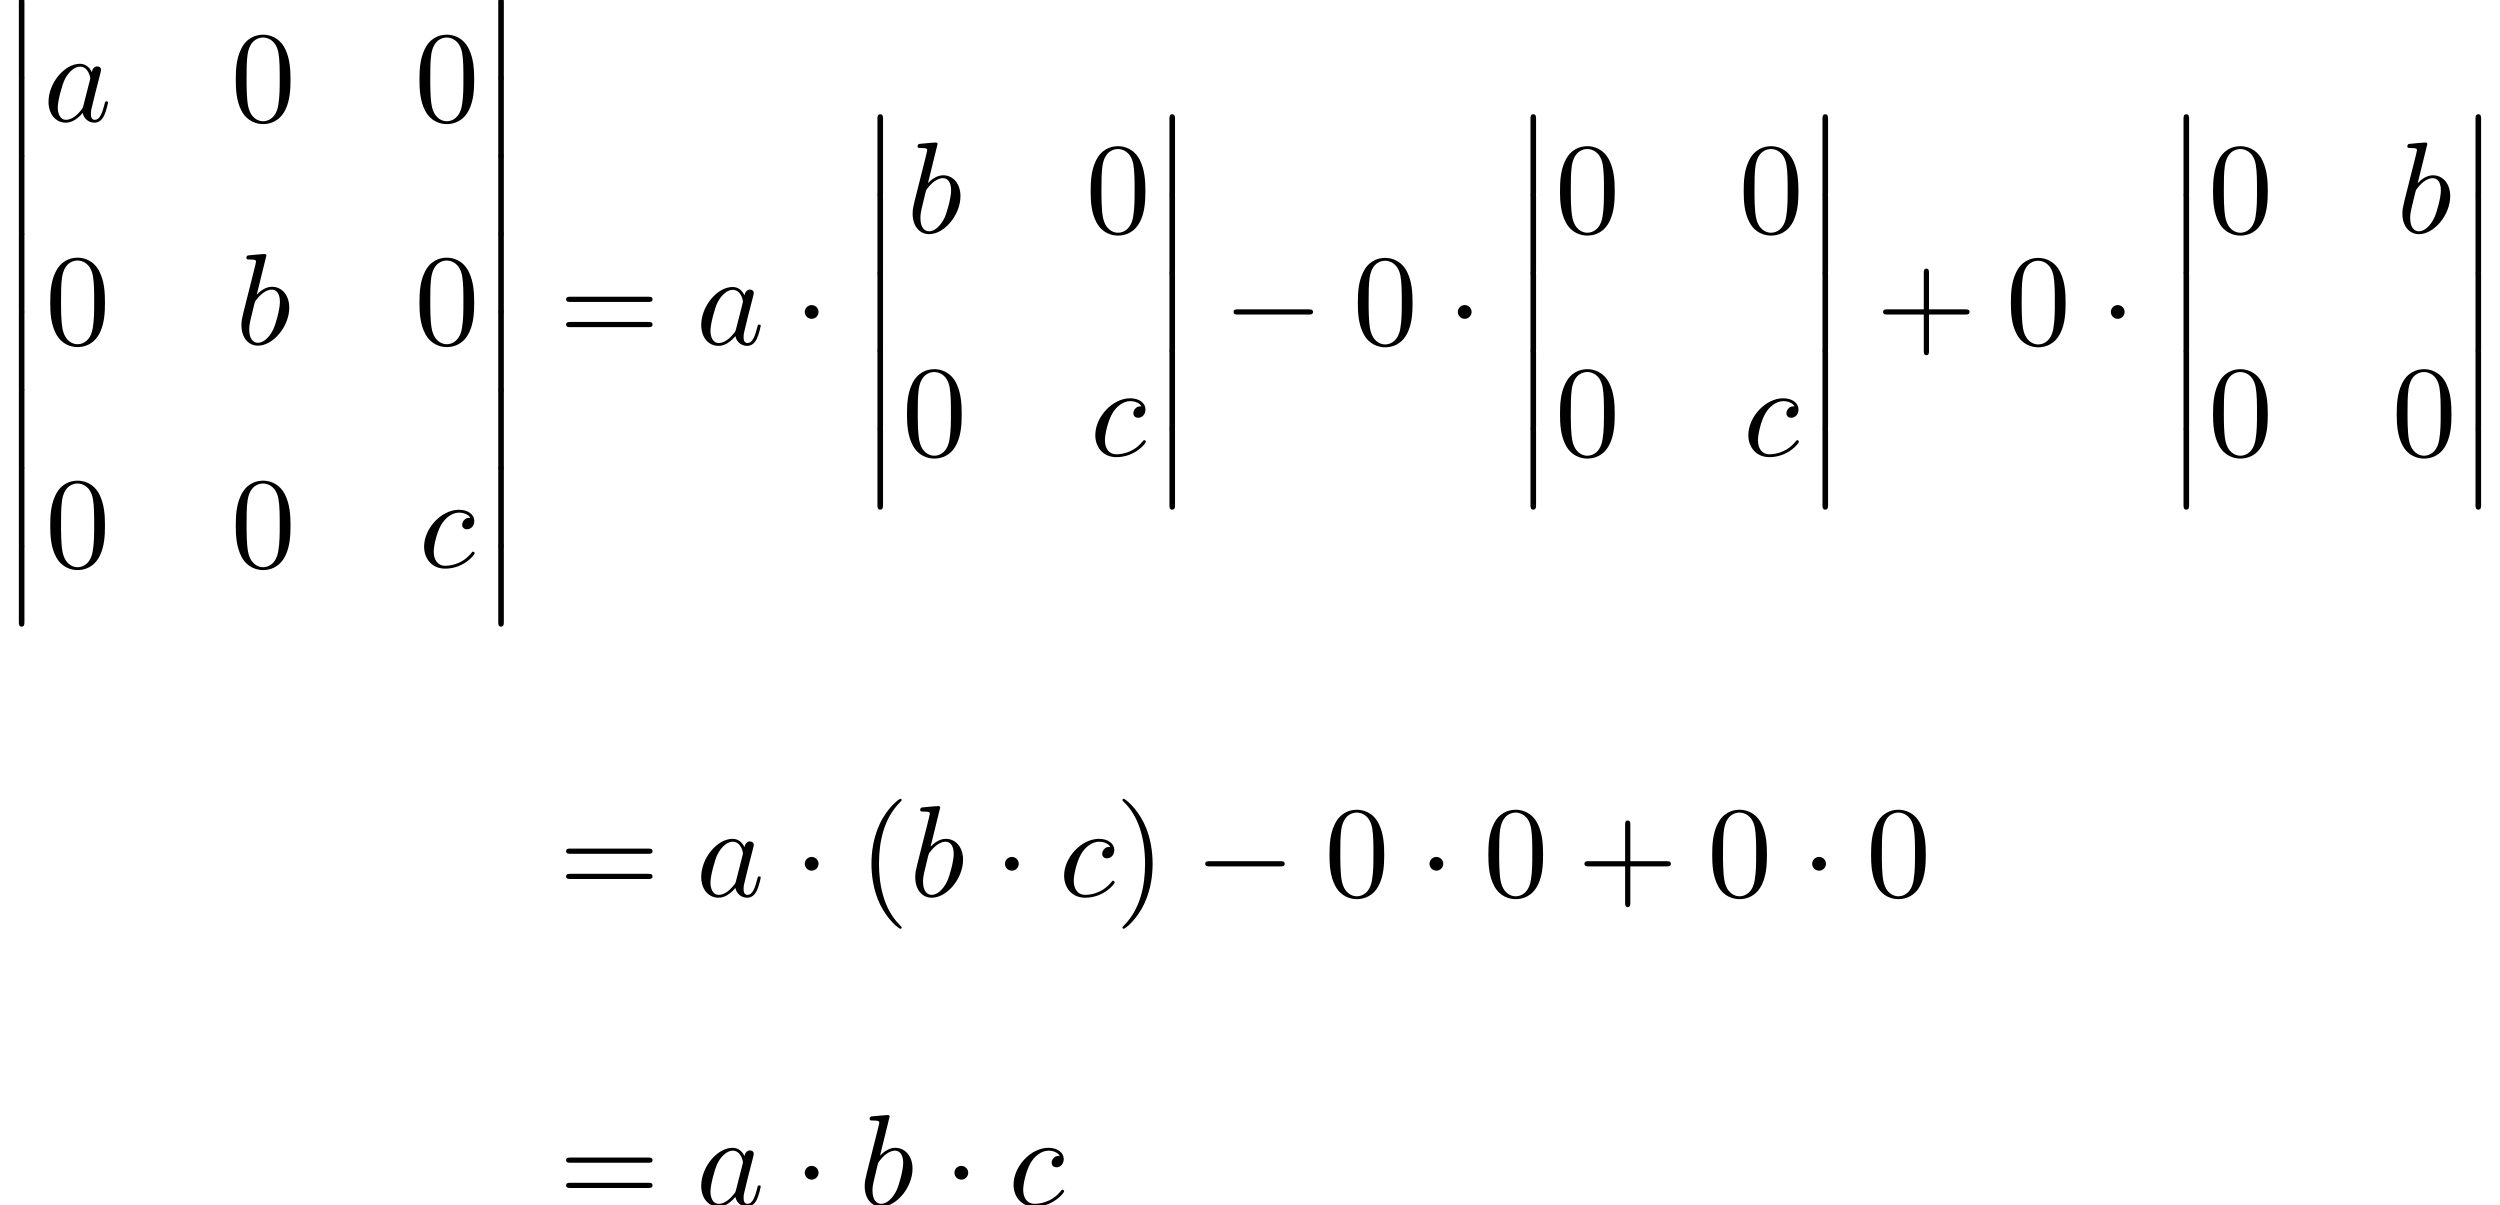 <?xml version='1.0' encoding='UTF-8'?>
<!-- This file was generated by dvisvgm 2.13.3 -->
<svg version='1.1' xmlns='http://www.w3.org/2000/svg' xmlns:xlink='http://www.w3.org/1999/xlink' width='209.831pt' height='101.159pt' viewBox='70.735 69.738 209.831 101.159'>
<defs>
<path id='g1-0' d='M7.189-2.509C7.375-2.509 7.571-2.509 7.571-2.727S7.375-2.945 7.189-2.945H1.287C1.102-2.945 .905-2.945 .905-2.727S1.102-2.509 1.287-2.509H7.189Z'/>
<path id='g1-1' d='M2.095-2.727C2.095-3.044 1.833-3.305 1.516-3.305S.938-3.044 .938-2.727S1.2-2.149 1.516-2.149S2.095-2.411 2.095-2.727Z'/>
<path id='g3-40' d='M3.611 2.618C3.611 2.585 3.611 2.564 3.425 2.378C2.062 1.004 1.713-1.058 1.713-2.727C1.713-4.625 2.127-6.524 3.469-7.887C3.611-8.018 3.611-8.04 3.611-8.073C3.611-8.149 3.567-8.182 3.502-8.182C3.393-8.182 2.411-7.44 1.767-6.055C1.211-4.855 1.08-3.644 1.08-2.727C1.08-1.876 1.2-.556 1.8 .676C2.455 2.018 3.393 2.727 3.502 2.727C3.567 2.727 3.611 2.695 3.611 2.618Z'/>
<path id='g3-41' d='M3.153-2.727C3.153-3.578 3.033-4.898 2.433-6.131C1.778-7.473 .84-8.182 .731-8.182C.665-8.182 .622-8.138 .622-8.073C.622-8.04 .622-8.018 .829-7.822C1.898-6.742 2.52-5.007 2.52-2.727C2.52-.862 2.116 1.058 .764 2.433C.622 2.564 .622 2.585 .622 2.618C.622 2.684 .665 2.727 .731 2.727C.84 2.727 1.822 1.985 2.465 .6C3.022-.6 3.153-1.811 3.153-2.727Z'/>
<path id='g3-43' d='M4.462-2.509H7.505C7.658-2.509 7.865-2.509 7.865-2.727S7.658-2.945 7.505-2.945H4.462V-6C4.462-6.153 4.462-6.36 4.244-6.36S4.025-6.153 4.025-6V-2.945H.971C.818-2.945 .611-2.945 .611-2.727S.818-2.509 .971-2.509H4.025V.545C4.025 .698 4.025 .905 4.244 .905S4.462 .698 4.462 .545V-2.509Z'/>
<path id='g3-48' d='M5.018-3.491C5.018-4.364 4.964-5.236 4.582-6.044C4.08-7.091 3.185-7.265 2.727-7.265C2.073-7.265 1.276-6.982 .829-5.967C.48-5.215 .425-4.364 .425-3.491C.425-2.673 .469-1.691 .916-.862C1.385 .022 2.182 .24 2.716 .24C3.305 .24 4.135 .011 4.615-1.025C4.964-1.778 5.018-2.629 5.018-3.491ZM2.716 0C2.291 0 1.647-.273 1.451-1.32C1.331-1.975 1.331-2.978 1.331-3.622C1.331-4.32 1.331-5.04 1.418-5.629C1.625-6.927 2.444-7.025 2.716-7.025C3.076-7.025 3.796-6.829 4.004-5.749C4.113-5.138 4.113-4.309 4.113-3.622C4.113-2.804 4.113-2.062 3.993-1.364C3.829-.327 3.207 0 2.716 0Z'/>
<path id='g3-61' d='M7.495-3.567C7.658-3.567 7.865-3.567 7.865-3.785S7.658-4.004 7.505-4.004H.971C.818-4.004 .611-4.004 .611-3.785S.818-3.567 .982-3.567H7.495ZM7.505-1.451C7.658-1.451 7.865-1.451 7.865-1.669S7.658-1.887 7.495-1.887H.982C.818-1.887 .611-1.887 .611-1.669S.818-1.451 .971-1.451H7.505Z'/>
<path id='g0-12' d='M1.582 6.371C1.582 6.545 1.582 6.775 1.811 6.775C2.051 6.775 2.051 6.556 2.051 6.371V.175C2.051 0 2.051-.229 1.822-.229C1.582-.229 1.582-.011 1.582 .175V6.371Z'/>
<path id='g2-97' d='M4.069-4.124C3.873-4.527 3.556-4.822 3.065-4.822C1.789-4.822 .436-3.218 .436-1.625C.436-.6 1.036 .12 1.887 .12C2.105 .12 2.651 .076 3.305-.698C3.393-.24 3.775 .12 4.298 .12C4.68 .12 4.931-.131 5.105-.48C5.291-.873 5.433-1.538 5.433-1.56C5.433-1.669 5.335-1.669 5.302-1.669C5.193-1.669 5.182-1.625 5.149-1.473C4.964-.764 4.767-.12 4.32-.12C4.025-.12 3.993-.404 3.993-.622C3.993-.862 4.015-.949 4.135-1.429C4.255-1.887 4.276-1.996 4.375-2.411L4.767-3.938C4.844-4.244 4.844-4.265 4.844-4.309C4.844-4.495 4.713-4.604 4.527-4.604C4.265-4.604 4.102-4.364 4.069-4.124ZM3.36-1.298C3.305-1.102 3.305-1.08 3.142-.895C2.662-.295 2.215-.12 1.909-.12C1.364-.12 1.211-.72 1.211-1.145C1.211-1.691 1.56-3.033 1.811-3.535C2.149-4.178 2.64-4.582 3.076-4.582C3.785-4.582 3.938-3.687 3.938-3.622S3.916-3.491 3.905-3.436L3.36-1.298Z'/>
<path id='g2-98' d='M2.607-7.451C2.607-7.462 2.607-7.571 2.465-7.571C2.215-7.571 1.418-7.484 1.135-7.462C1.047-7.451 .927-7.44 .927-7.244C.927-7.113 1.025-7.113 1.189-7.113C1.713-7.113 1.735-7.036 1.735-6.927C1.735-6.851 1.636-6.48 1.582-6.251L.687-2.695C.556-2.149 .513-1.975 .513-1.593C.513-.556 1.091 .12 1.898 .12C3.185 .12 4.527-1.505 4.527-3.076C4.527-4.069 3.949-4.822 3.076-4.822C2.575-4.822 2.127-4.505 1.8-4.167L2.607-7.451ZM1.582-3.327C1.647-3.567 1.647-3.589 1.745-3.709C2.28-4.418 2.771-4.582 3.055-4.582C3.447-4.582 3.742-4.255 3.742-3.556C3.742-2.913 3.382-1.658 3.185-1.244C2.825-.513 2.324-.12 1.898-.12C1.527-.12 1.167-.415 1.167-1.222C1.167-1.429 1.167-1.636 1.342-2.324L1.582-3.327Z'/>
<path id='g2-99' d='M4.32-4.145C4.145-4.145 3.993-4.145 3.84-3.993C3.665-3.829 3.644-3.644 3.644-3.567C3.644-3.305 3.84-3.185 4.047-3.185C4.364-3.185 4.658-3.447 4.658-3.884C4.658-4.418 4.145-4.822 3.371-4.822C1.898-4.822 .447-3.262 .447-1.724C.447-.742 1.08 .12 2.215 .12C3.775 .12 4.691-1.036 4.691-1.167C4.691-1.233 4.625-1.309 4.56-1.309C4.505-1.309 4.484-1.287 4.418-1.2C3.556-.12 2.367-.12 2.236-.12C1.549-.12 1.255-.655 1.255-1.309C1.255-1.756 1.473-2.815 1.844-3.491C2.182-4.113 2.782-4.582 3.382-4.582C3.753-4.582 4.167-4.44 4.32-4.145Z'/>
</defs>
<g id='page1'>
<use x='70.735' y='69.738' xlink:href='#g0-12'/>
<use x='70.735' y='76.284' xlink:href='#g0-12'/>
<use x='70.735' y='82.829' xlink:href='#g0-12'/>
<use x='70.735' y='89.375' xlink:href='#g0-12'/>
<use x='70.735' y='95.921' xlink:href='#g0-12'/>
<use x='70.735' y='102.466' xlink:href='#g0-12'/>
<use x='70.735' y='109.012' xlink:href='#g0-12'/>
<use x='70.735' y='115.557' xlink:href='#g0-12'/>
<use x='74.371' y='79.914' xlink:href='#g2-97'/>
<use x='90.1' y='79.914' xlink:href='#g3-48'/>
<use x='105.517' y='79.914' xlink:href='#g3-48'/>
<use x='74.527' y='98.63' xlink:href='#g3-48'/>
<use x='90.487' y='98.63' xlink:href='#g2-98'/>
<use x='105.517' y='98.63' xlink:href='#g3-48'/>
<use x='74.527' y='117.346' xlink:href='#g3-48'/>
<use x='90.1' y='117.346' xlink:href='#g3-48'/>
<use x='105.884' y='117.346' xlink:href='#g2-99'/>
<use x='110.972' y='69.738' xlink:href='#g0-12'/>
<use x='110.972' y='76.284' xlink:href='#g0-12'/>
<use x='110.972' y='82.829' xlink:href='#g0-12'/>
<use x='110.972' y='89.375' xlink:href='#g0-12'/>
<use x='110.972' y='95.921' xlink:href='#g0-12'/>
<use x='110.972' y='102.466' xlink:href='#g0-12'/>
<use x='110.972' y='109.012' xlink:href='#g0-12'/>
<use x='110.972' y='115.557' xlink:href='#g0-12'/>
<use x='117.639' y='98.648' xlink:href='#g3-61'/>
<use x='129.154' y='98.648' xlink:href='#g2-97'/>
<use x='137.344' y='98.648' xlink:href='#g1-1'/>
<use x='142.799' y='79.557' xlink:href='#g0-12'/>
<use x='142.799' y='86.102' xlink:href='#g0-12'/>
<use x='142.799' y='92.648' xlink:href='#g0-12'/>
<use x='142.799' y='99.193' xlink:href='#g0-12'/>
<use x='142.799' y='105.739' xlink:href='#g0-12'/>
<use x='146.822' y='89.272' xlink:href='#g2-98'/>
<use x='161.852' y='89.272' xlink:href='#g3-48'/>
<use x='146.435' y='107.988' xlink:href='#g3-48'/>
<use x='162.219' y='107.988' xlink:href='#g2-99'/>
<use x='167.307' y='79.557' xlink:href='#g0-12'/>
<use x='167.307' y='86.102' xlink:href='#g0-12'/>
<use x='167.307' y='92.648' xlink:href='#g0-12'/>
<use x='167.307' y='99.193' xlink:href='#g0-12'/>
<use x='167.307' y='105.739' xlink:href='#g0-12'/>
<use x='173.367' y='98.648' xlink:href='#g1-0'/>
<use x='184.277' y='98.648' xlink:href='#g3-48'/>
<use x='192.155' y='98.648' xlink:href='#g1-1'/>
<use x='197.61' y='79.557' xlink:href='#g0-12'/>
<use x='197.61' y='86.102' xlink:href='#g0-12'/>
<use x='197.61' y='92.648' xlink:href='#g0-12'/>
<use x='197.61' y='99.193' xlink:href='#g0-12'/>
<use x='197.61' y='105.739' xlink:href='#g0-12'/>
<use x='201.246' y='89.272' xlink:href='#g3-48'/>
<use x='216.663' y='89.272' xlink:href='#g3-48'/>
<use x='201.246' y='107.988' xlink:href='#g3-48'/>
<use x='217.03' y='107.988' xlink:href='#g2-99'/>
<use x='222.118' y='79.557' xlink:href='#g0-12'/>
<use x='222.118' y='86.102' xlink:href='#g0-12'/>
<use x='222.118' y='92.648' xlink:href='#g0-12'/>
<use x='222.118' y='99.193' xlink:href='#g0-12'/>
<use x='222.118' y='105.739' xlink:href='#g0-12'/>
<use x='228.178' y='98.648' xlink:href='#g3-43'/>
<use x='239.088' y='98.648' xlink:href='#g3-48'/>
<use x='246.966' y='98.648' xlink:href='#g1-1'/>
<use x='252.421' y='79.557' xlink:href='#g0-12'/>
<use x='252.421' y='86.102' xlink:href='#g0-12'/>
<use x='252.421' y='92.648' xlink:href='#g0-12'/>
<use x='252.421' y='99.193' xlink:href='#g0-12'/>
<use x='252.421' y='105.739' xlink:href='#g0-12'/>
<use x='256.057' y='89.272' xlink:href='#g3-48'/>
<use x='271.861' y='89.272' xlink:href='#g2-98'/>
<use x='256.057' y='107.988' xlink:href='#g3-48'/>
<use x='271.474' y='107.988' xlink:href='#g3-48'/>
<use x='276.929' y='79.557' xlink:href='#g0-12'/>
<use x='276.929' y='86.102' xlink:href='#g0-12'/>
<use x='276.929' y='92.648' xlink:href='#g0-12'/>
<use x='276.929' y='99.193' xlink:href='#g0-12'/>
<use x='276.929' y='105.739' xlink:href='#g0-12'/>
<use x='117.639' y='144.966' xlink:href='#g3-61'/>
<use x='129.154' y='144.966' xlink:href='#g2-97'/>
<use x='137.344' y='144.966' xlink:href='#g1-1'/>
<use x='142.799' y='144.966' xlink:href='#g3-40'/>
<use x='147.041' y='144.966' xlink:href='#g2-98'/>
<use x='154.147' y='144.966' xlink:href='#g1-1'/>
<use x='159.602' y='144.966' xlink:href='#g2-99'/>
<use x='164.323' y='144.966' xlink:href='#g3-41'/>
<use x='170.989' y='144.966' xlink:href='#g1-0'/>
<use x='181.898' y='144.966' xlink:href='#g3-48'/>
<use x='189.777' y='144.966' xlink:href='#g1-1'/>
<use x='195.232' y='144.966' xlink:href='#g3-48'/>
<use x='203.11' y='144.966' xlink:href='#g3-43'/>
<use x='214.02' y='144.966' xlink:href='#g3-48'/>
<use x='221.898' y='144.966' xlink:href='#g1-1'/>
<use x='227.353' y='144.966' xlink:href='#g3-48'/>
<use x='117.639' y='170.898' xlink:href='#g3-61'/>
<use x='129.154' y='170.898' xlink:href='#g2-97'/>
<use x='137.344' y='170.898' xlink:href='#g1-1'/>
<use x='142.799' y='170.898' xlink:href='#g2-98'/>
<use x='149.905' y='170.898' xlink:href='#g1-1'/>
<use x='155.359' y='170.898' xlink:href='#g2-99'/>
</g>
</svg><!--Rendered by QuickLaTeX.com-->